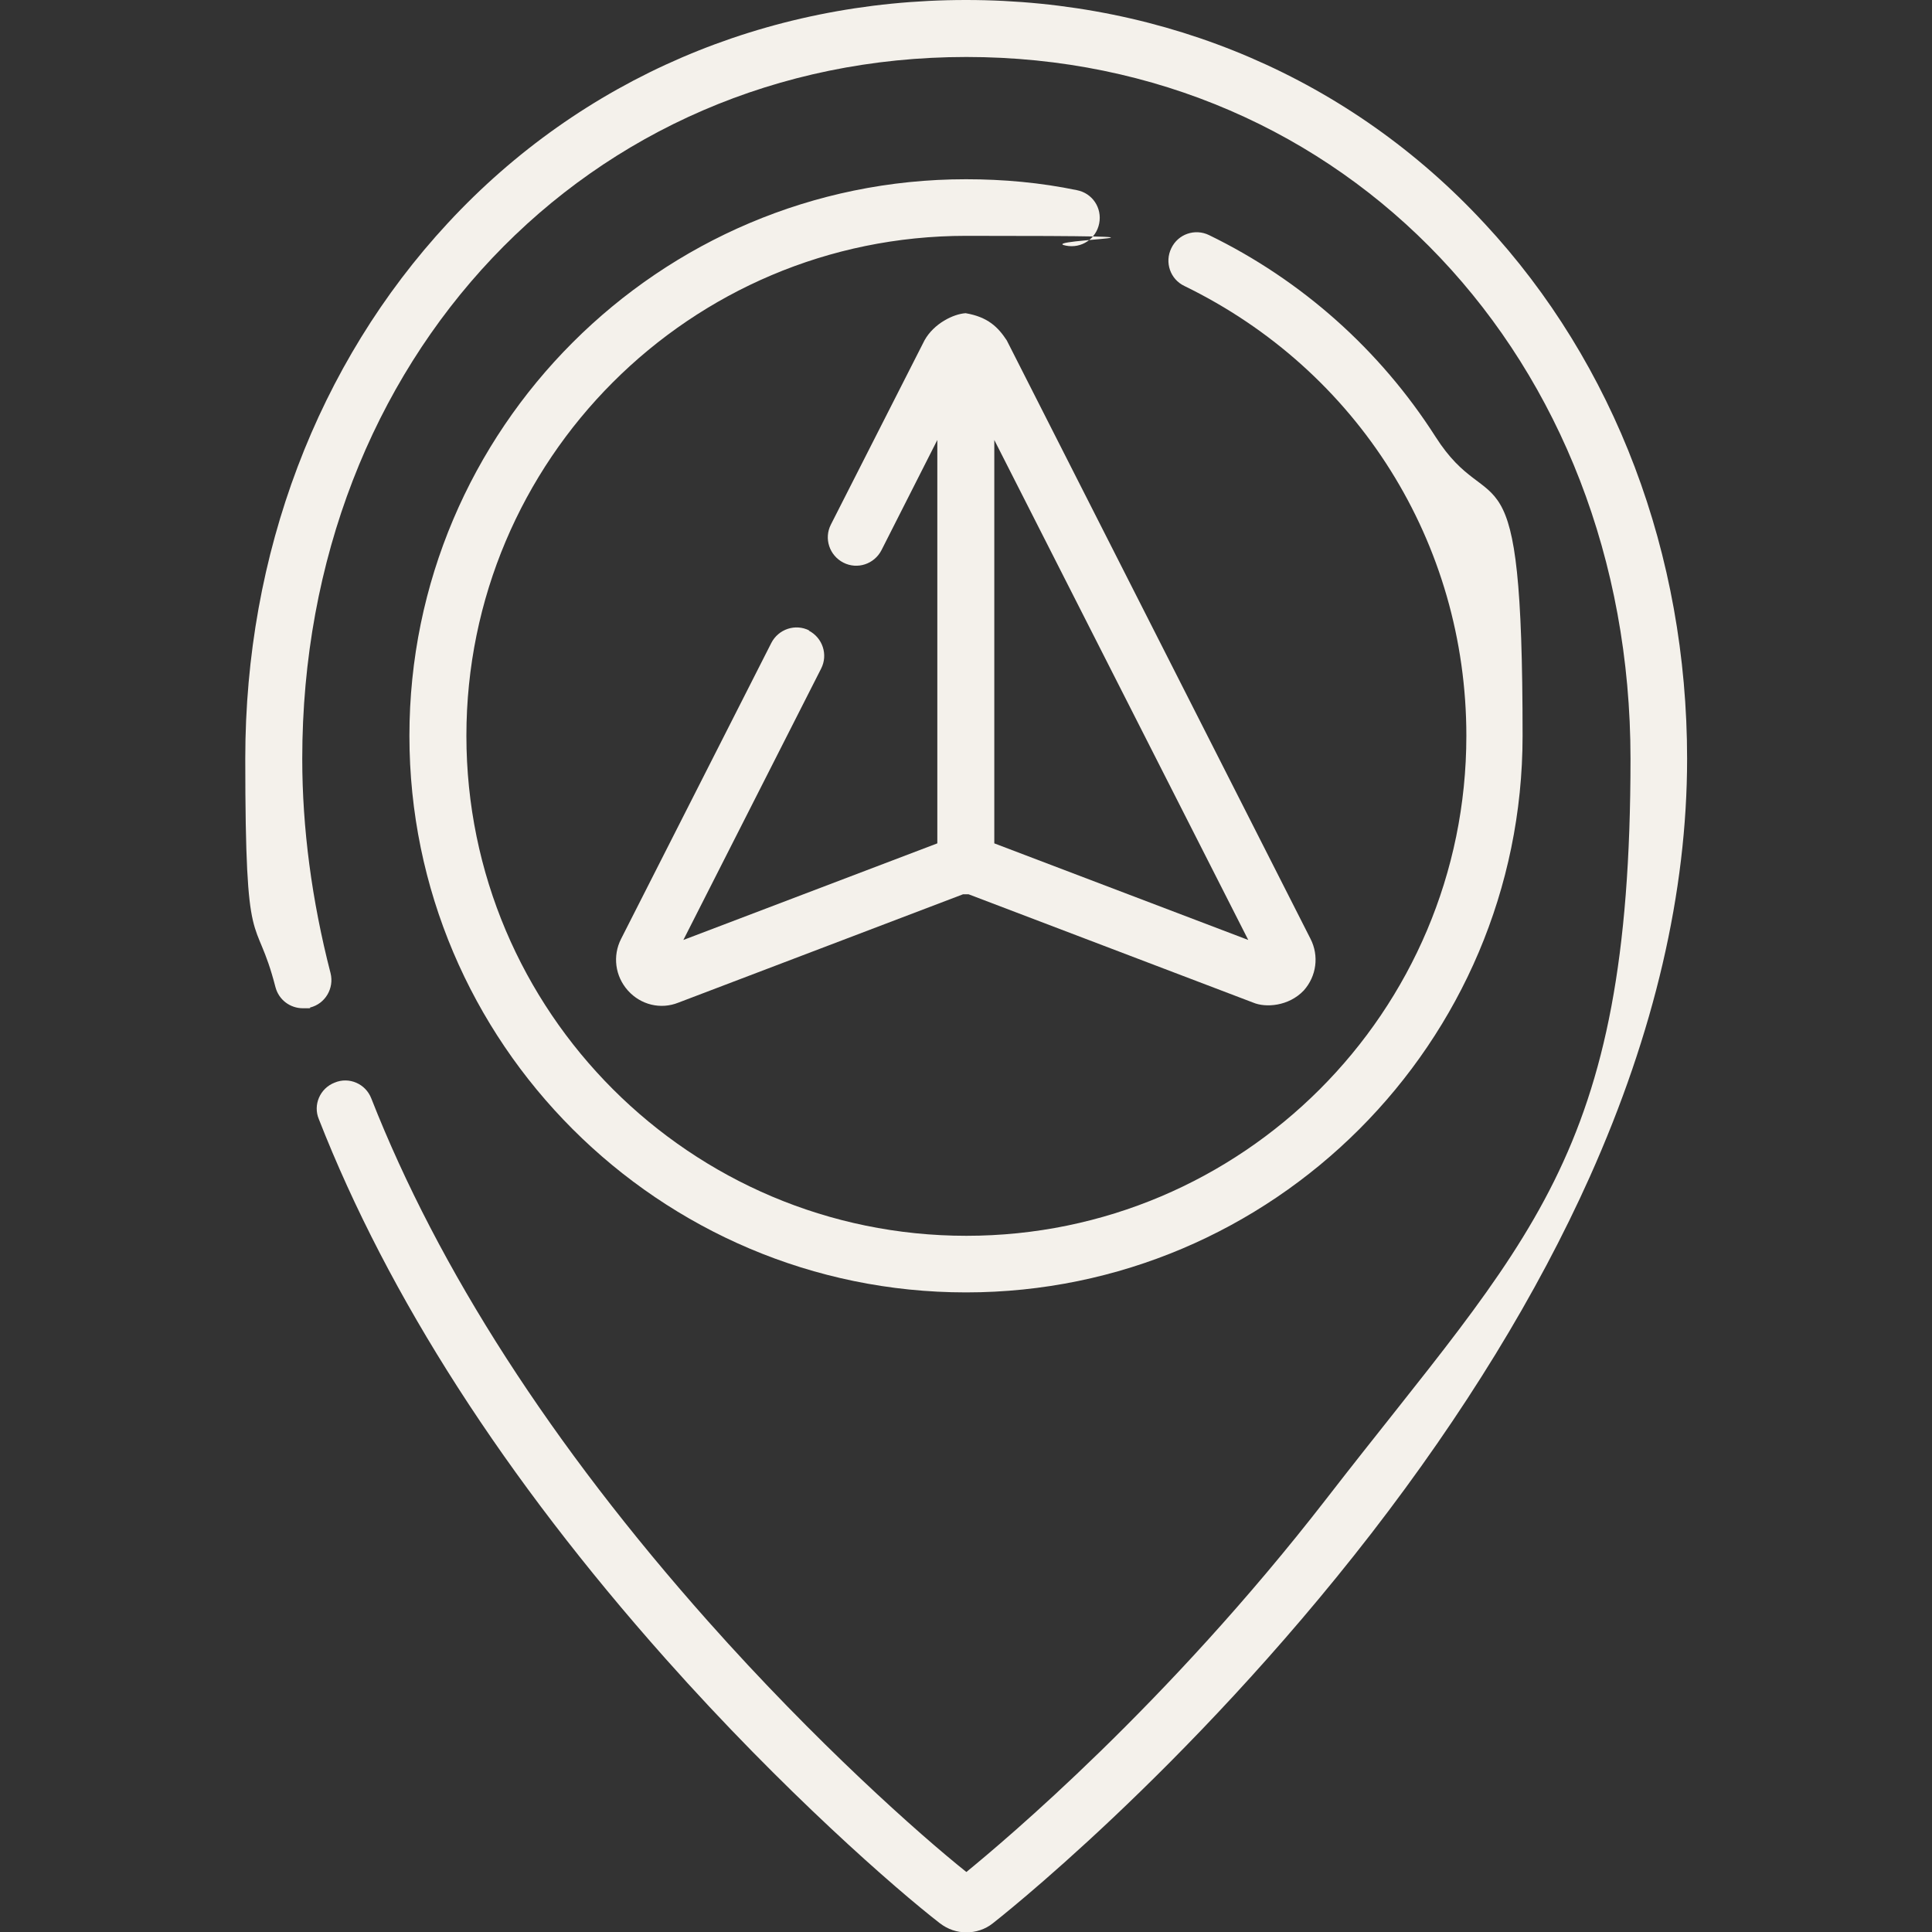 <?xml version="1.0" encoding="UTF-8"?> <svg xmlns="http://www.w3.org/2000/svg" version="1.1" viewBox="0 0 512 512"><rect x="0" y="0" width="512" height="512" fill="#333333" stroke="none"/><defs><style> .cls-1 { fill: #f4f1eb; } </style></defs><g><g id="Capa_1"><g><path class="cls-1" d="M393.3,59.1C358,21,309.2,0,256,0s-102,21-137.3,59.1c-34.6,37.3-53.7,87.7-53.7,141.9s2.7,40,8,60.6c.9,3.4,3.9,5.6,7.3,5.6s1.3,0,1.9-.2c4-1,6.4-5.1,5.4-9.1-5-19.4-7.5-38.5-7.5-56.8,0-106,75.7-186,176-186s176,80,176,186-27.1,127-80.6,196.1c-42.3,54.6-85.5,90.8-95.4,98.9-12.4-9.9-39.8-34.2-68.5-66.5-41.4-46.6-71.4-93.2-89.2-138.5-1.5-3.9-5.9-5.8-9.7-4.2-3.9,1.5-5.8,5.9-4.2,9.7,18.4,47,49.3,95.1,91.9,143,31.2,35.1,61.2,61.2,72.7,70.1,2.1,1.6,4.5,2.4,7,2.4,2.5,0,5-.8,7-2.4.5-.4,51.2-39.9,100.3-103.3,24.5-31.7,44-63.5,57.9-94.5,17.1-38.2,25.8-75.5,25.8-110.8,0-54.2-19.1-104.7-53.7-141.9h0Z"></path><path class="cls-1" d="M285.4,50.4c-9.6-2-19.5-2.9-29.4-2.9-81.3,0-147.5,66.2-147.5,147.5s66.2,147.5,147.5,147.5,147.5-66.2,147.5-147.5-8-55.6-23.1-79.3c-14.7-23-35.5-41.5-60-53.4-3.7-1.8-8.2-.3-10,3.5-1.8,3.7-.3,8.2,3.5,10,46,22.4,74.7,68.1,74.7,119.2,0,73.1-59.4,132.5-132.5,132.5s-132.5-59.4-132.5-132.5S182.9,62.5,256,62.5s17.8.9,26.5,2.6c4.1.8,8-1.8,8.8-5.9.8-4.1-1.8-8-5.9-8.8Z"></path><path class="cls-1" d="M214.5,167.1c-3.7-1.9-8.2-.4-10.1,3.3l-39.8,78.4c-2.3,4.5-1.6,9.9,1.8,13.7,3.4,3.8,8.7,5.1,13.4,3.2l75.4-28.7c.3,0,.3,0,1.5,0l75.4,28.7c3.3,1.4,9.4,1,13.4-3.2,3.4-3.8,4.1-9.2,1.8-13.7l-80.5-158.6c-2.3-3.5-5-6.2-10.9-7.2-3.2.2-8.4,2.7-10.9,7.2l-24.8,48.8c-1.9,3.7-.4,8.2,3.3,10.1,3.7,1.9,8.2.4,10.1-3.3l14.8-29.2v106.9l-67.3,25.6,36.5-71.9c1.9-3.7.4-8.2-3.3-10.1h0ZM330.8,249.1l-67.3-25.6v-106.9l67.3,132.5Z"></path></g></g></g></svg> 